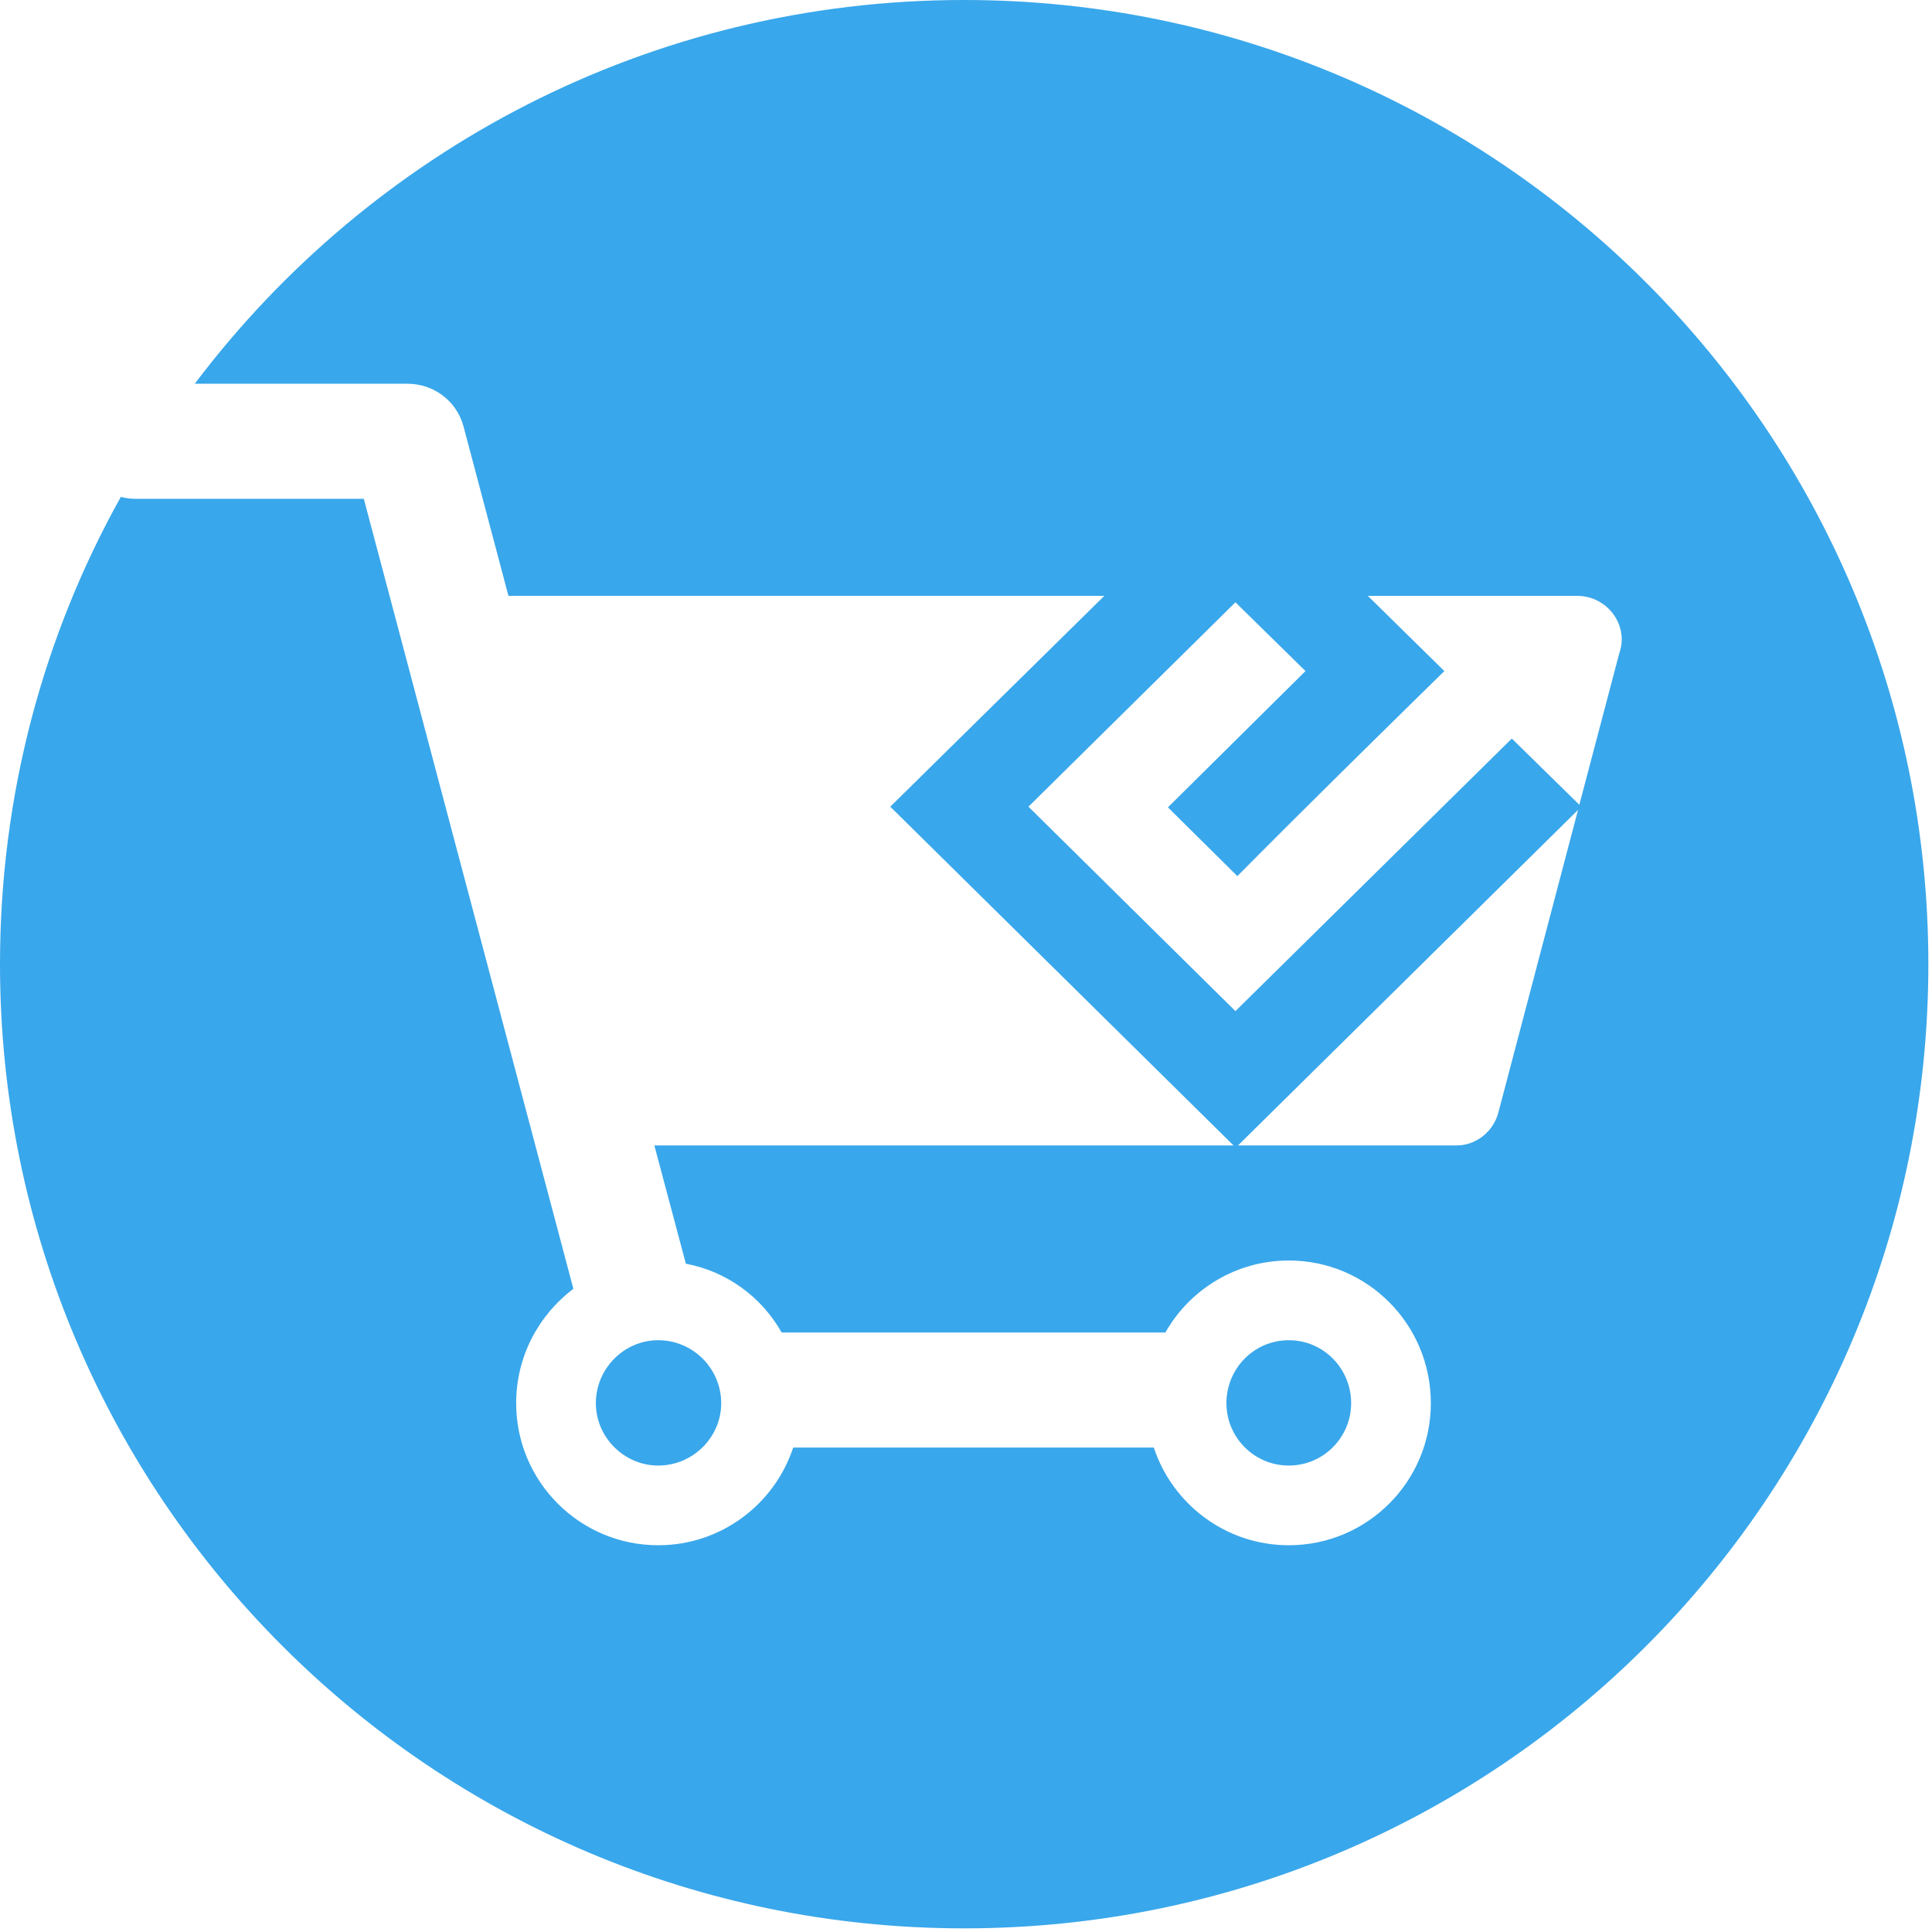 <svg xmlns="http://www.w3.org/2000/svg" xmlns:xlink="http://www.w3.org/1999/xlink" xmlns:serif="http://www.serif.com/" width="100%" height="100%" viewBox="0 0 355 355" xml:space="preserve" style="fill-rule:evenodd;clip-rule:evenodd;stroke-linejoin:round;stroke-miterlimit:2;"><g id="CorelEMF" serif:id="CorelEMF"><path d="M177.165,0c97.914,0 177.166,79.37 177.166,177.165c-0,97.914 -79.252,177.166 -177.166,177.166c-97.795,-0 -177.165,-79.252 -177.165,-177.166c0,-31.181 8.031,-60.472 22.205,-85.866c0.826,0.236 1.771,0.355 2.598,0.355l42.047,-0l38.504,145.157c-6.378,4.843 -10.511,12.402 -10.511,21.024c-0,14.409 11.692,26.102 26.102,26.102c11.575,0 21.378,-7.559 24.803,-17.953l66.26,0c3.425,10.394 13.228,17.953 24.803,17.953c14.409,0 26.102,-11.693 26.102,-26.102c0,-14.528 -11.693,-26.221 -26.102,-26.221c-9.685,0 -18.189,5.315 -22.677,13.229l-70.512,-0c-3.661,-6.497 -10.039,-11.221 -17.598,-12.638l-5.788,-21.733l106.418,0l-63.071,-62.244l39.33,-38.74l-109.488,0l-8.268,-31.181c-1.299,-4.724 -5.551,-7.795 -10.275,-7.795l-39.095,-0c32.363,-42.874 83.622,-70.512 141.378,-70.512Zm74.174,109.488l38.504,0c4.488,0 8.149,3.662 8.149,8.032c0,0.945 -0.236,1.889 -0.472,2.598l-7.323,27.756l-12.402,-12.165l-50.787,50.078l-38.032,-37.559l38.032,-37.559l12.874,12.638l-25.276,25.039l12.756,12.638c12.52,-12.638 25.276,-25.157 38.032,-37.677l-14.055,-13.819Zm38.622,39.331l-14.646,55.63c-0.945,3.543 -4.134,6.023 -7.677,6.023l-40.158,0l62.481,-61.653Zm-53.15,97.441c6.378,-0 11.457,5.197 11.457,11.575c-0,6.259 -5.079,11.456 -11.457,11.456c-6.378,0 -11.457,-5.197 -11.457,-11.456c0,-6.378 5.079,-11.575 11.457,-11.575Zm-115.866,-0c6.378,-0 11.575,5.197 11.575,11.575c-0,6.259 -5.197,11.456 -11.575,11.456c-6.26,0 -11.457,-5.197 -11.457,-11.456c0,-6.378 5.197,-11.575 11.457,-11.575Z" style="fill:#39a7eb;"></path></g></svg>